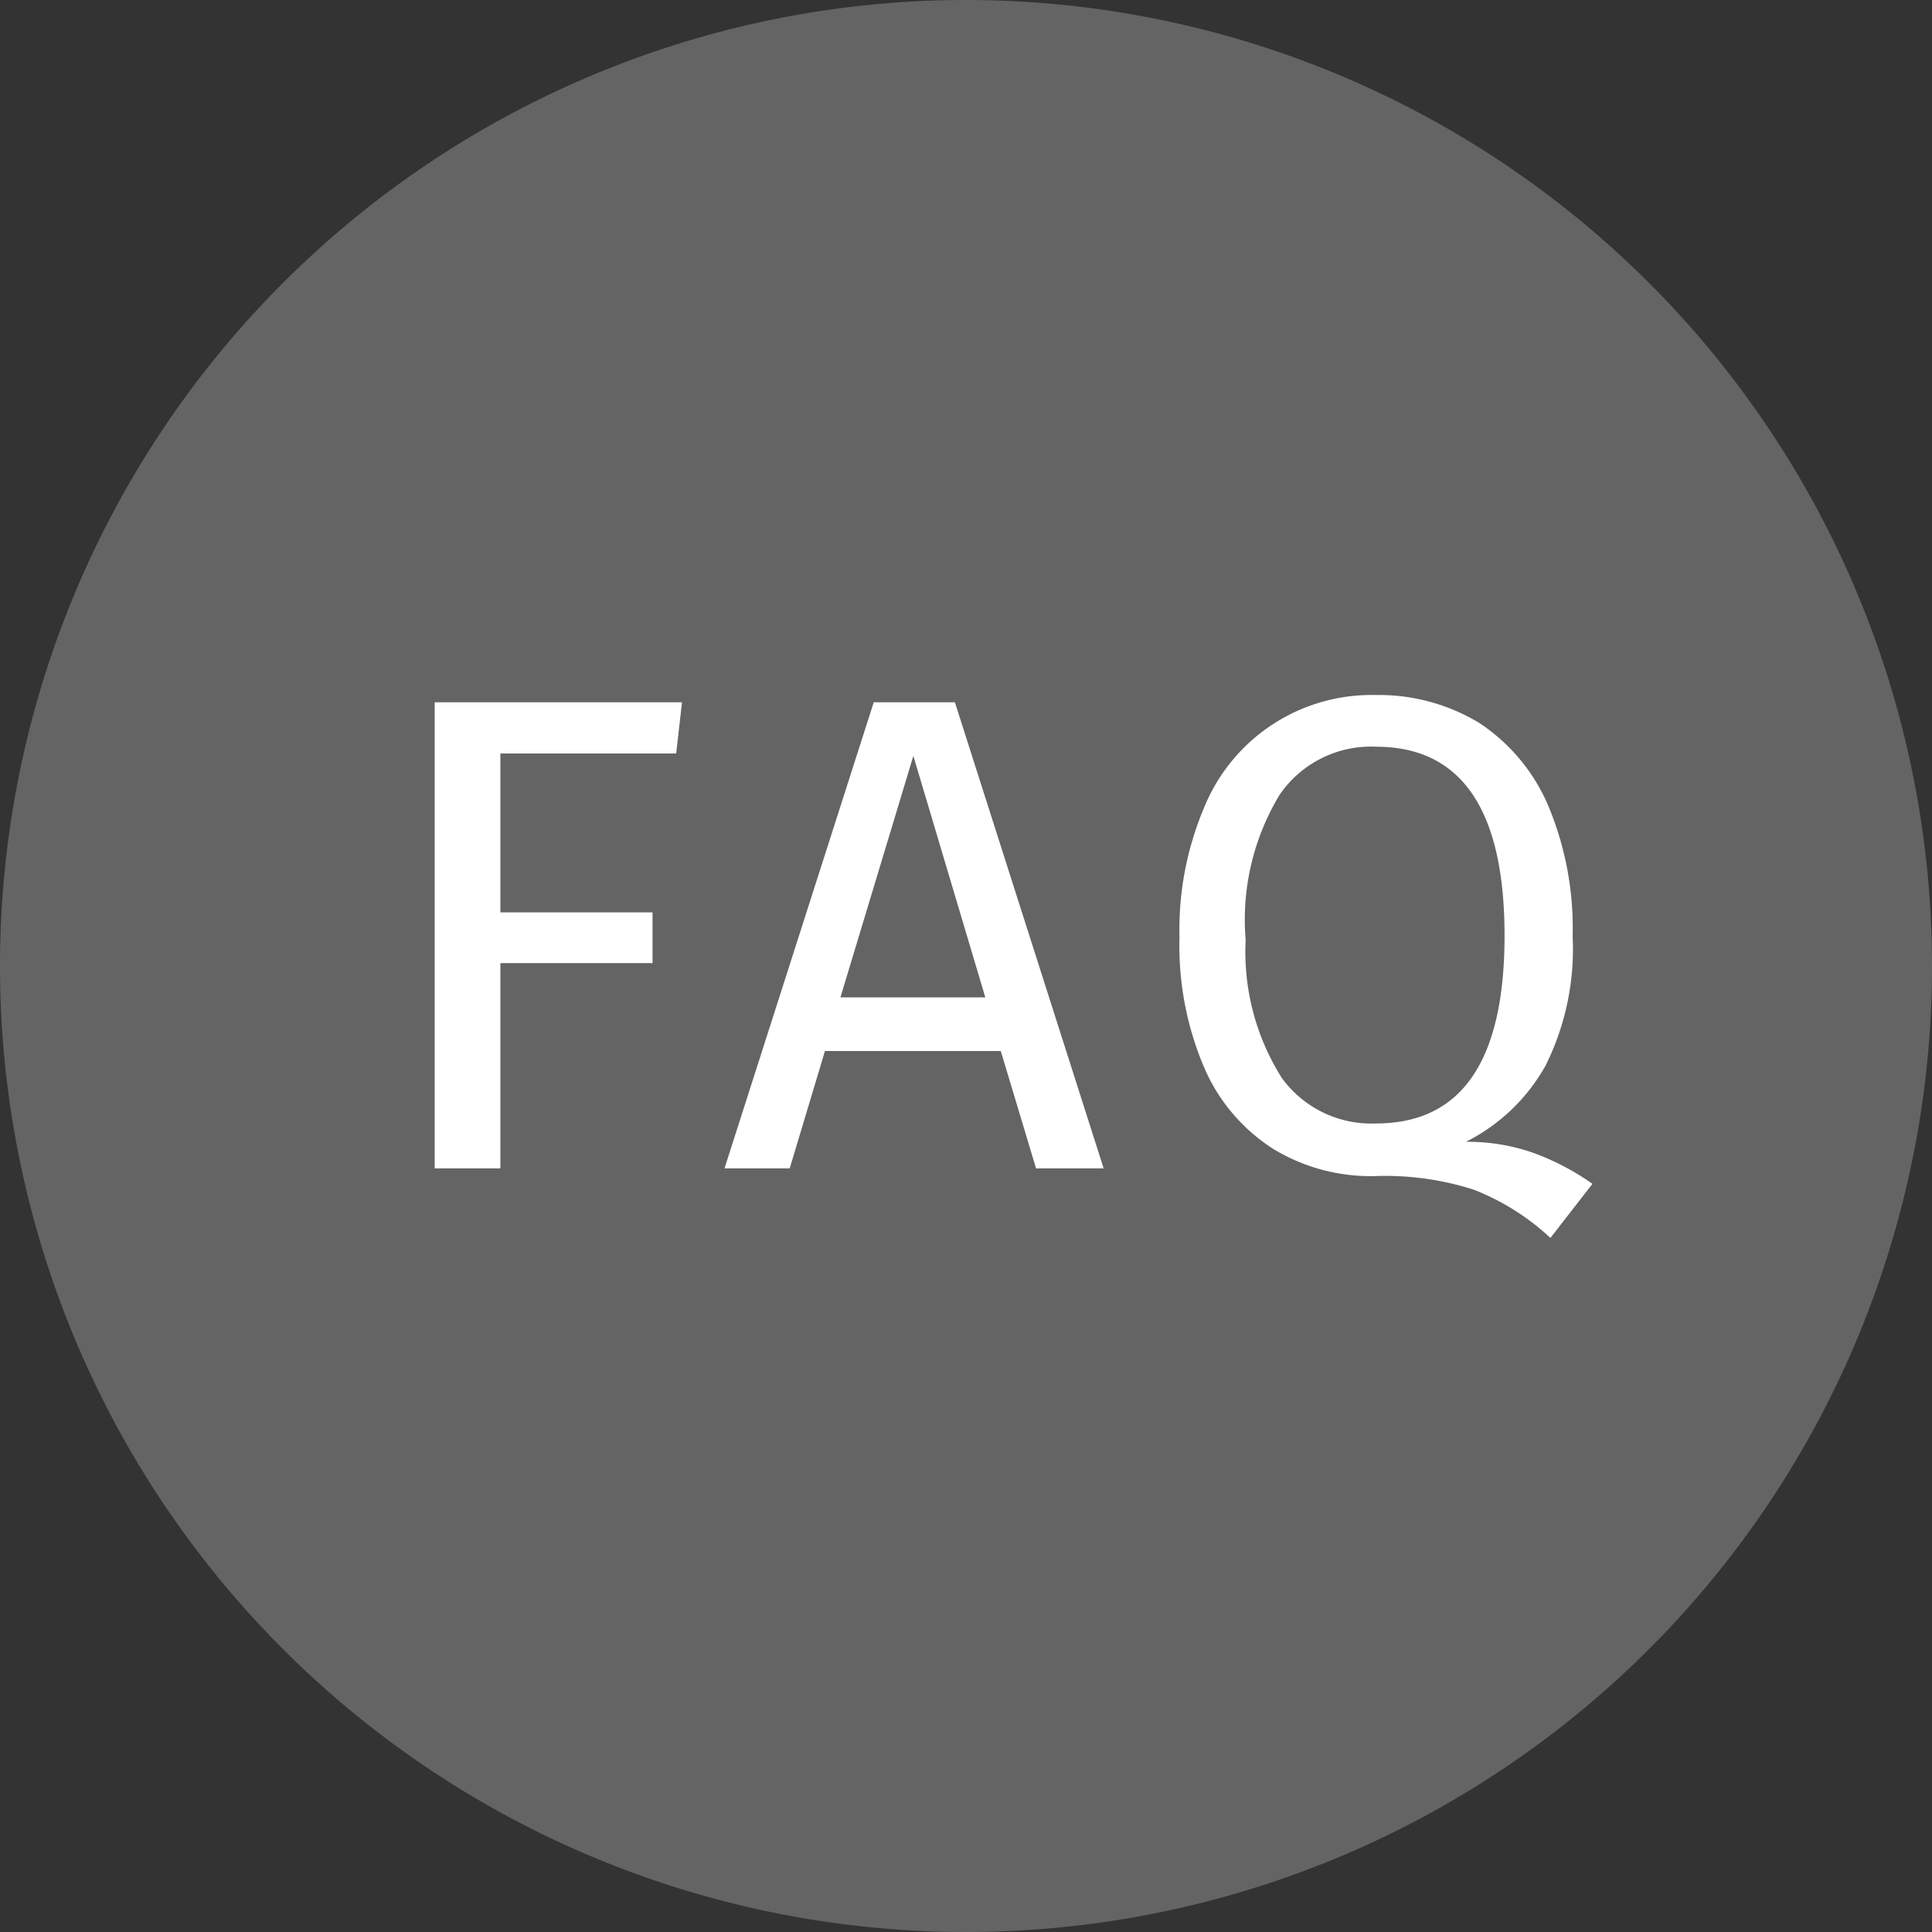 <svg xmlns="http://www.w3.org/2000/svg" viewBox="0 0 40 40"><rect x="0" y="0" width="40" height="40" fill="#333333" stroke="none"/><defs><style>.cls-1{fill:#646464;}.cls-2{fill:#fff;}</style></defs><g id="Layer_2" data-name="Layer 2"><g id="Lightbox_BG" data-name="Lightbox BG"><path class="cls-1" d="M20,0A20,20,0,1,0,40,20,20,20,0,0,0,20,0Z"/><path class="cls-2" d="M10.36,15.6v3.29h3.15v1.05H10.36v4.25H9V14.54h5.12L14,15.6Z"/><path class="cls-2" d="M17.08,21.76l-.73,2.43H15l3.09-9.65h1.68l3.08,9.65h-1.4l-.73-2.43Zm1.83-6.11-1.51,5h3Z"/><path class="cls-2" d="M31.75,23.87a5.28,5.28,0,0,1,1.22.64l-.87,1.12a5,5,0,0,0-1.59-1,6,6,0,0,0-2.05-.28,3.88,3.88,0,0,1-2.11-.57,3.76,3.76,0,0,1-1.42-1.68,6.44,6.44,0,0,1-.51-2.7,6.47,6.47,0,0,1,.51-2.68,3.74,3.74,0,0,1,3.56-2.33,4,4,0,0,1,2.14.58,3.87,3.87,0,0,1,1.42,1.7,6.57,6.57,0,0,1,.51,2.72A5.41,5.41,0,0,1,32,22.06a3.88,3.88,0,0,1-1.65,1.58A4.11,4.11,0,0,1,31.75,23.87Zm-5.21-1.55a2.29,2.29,0,0,0,1.95.94q2.66,0,2.66-3.89c0-2.6-.89-3.91-2.66-3.91a2.29,2.29,0,0,0-2,1,5,5,0,0,0-.7,3A4.89,4.89,0,0,0,26.54,22.32Z"/></g></g></svg>